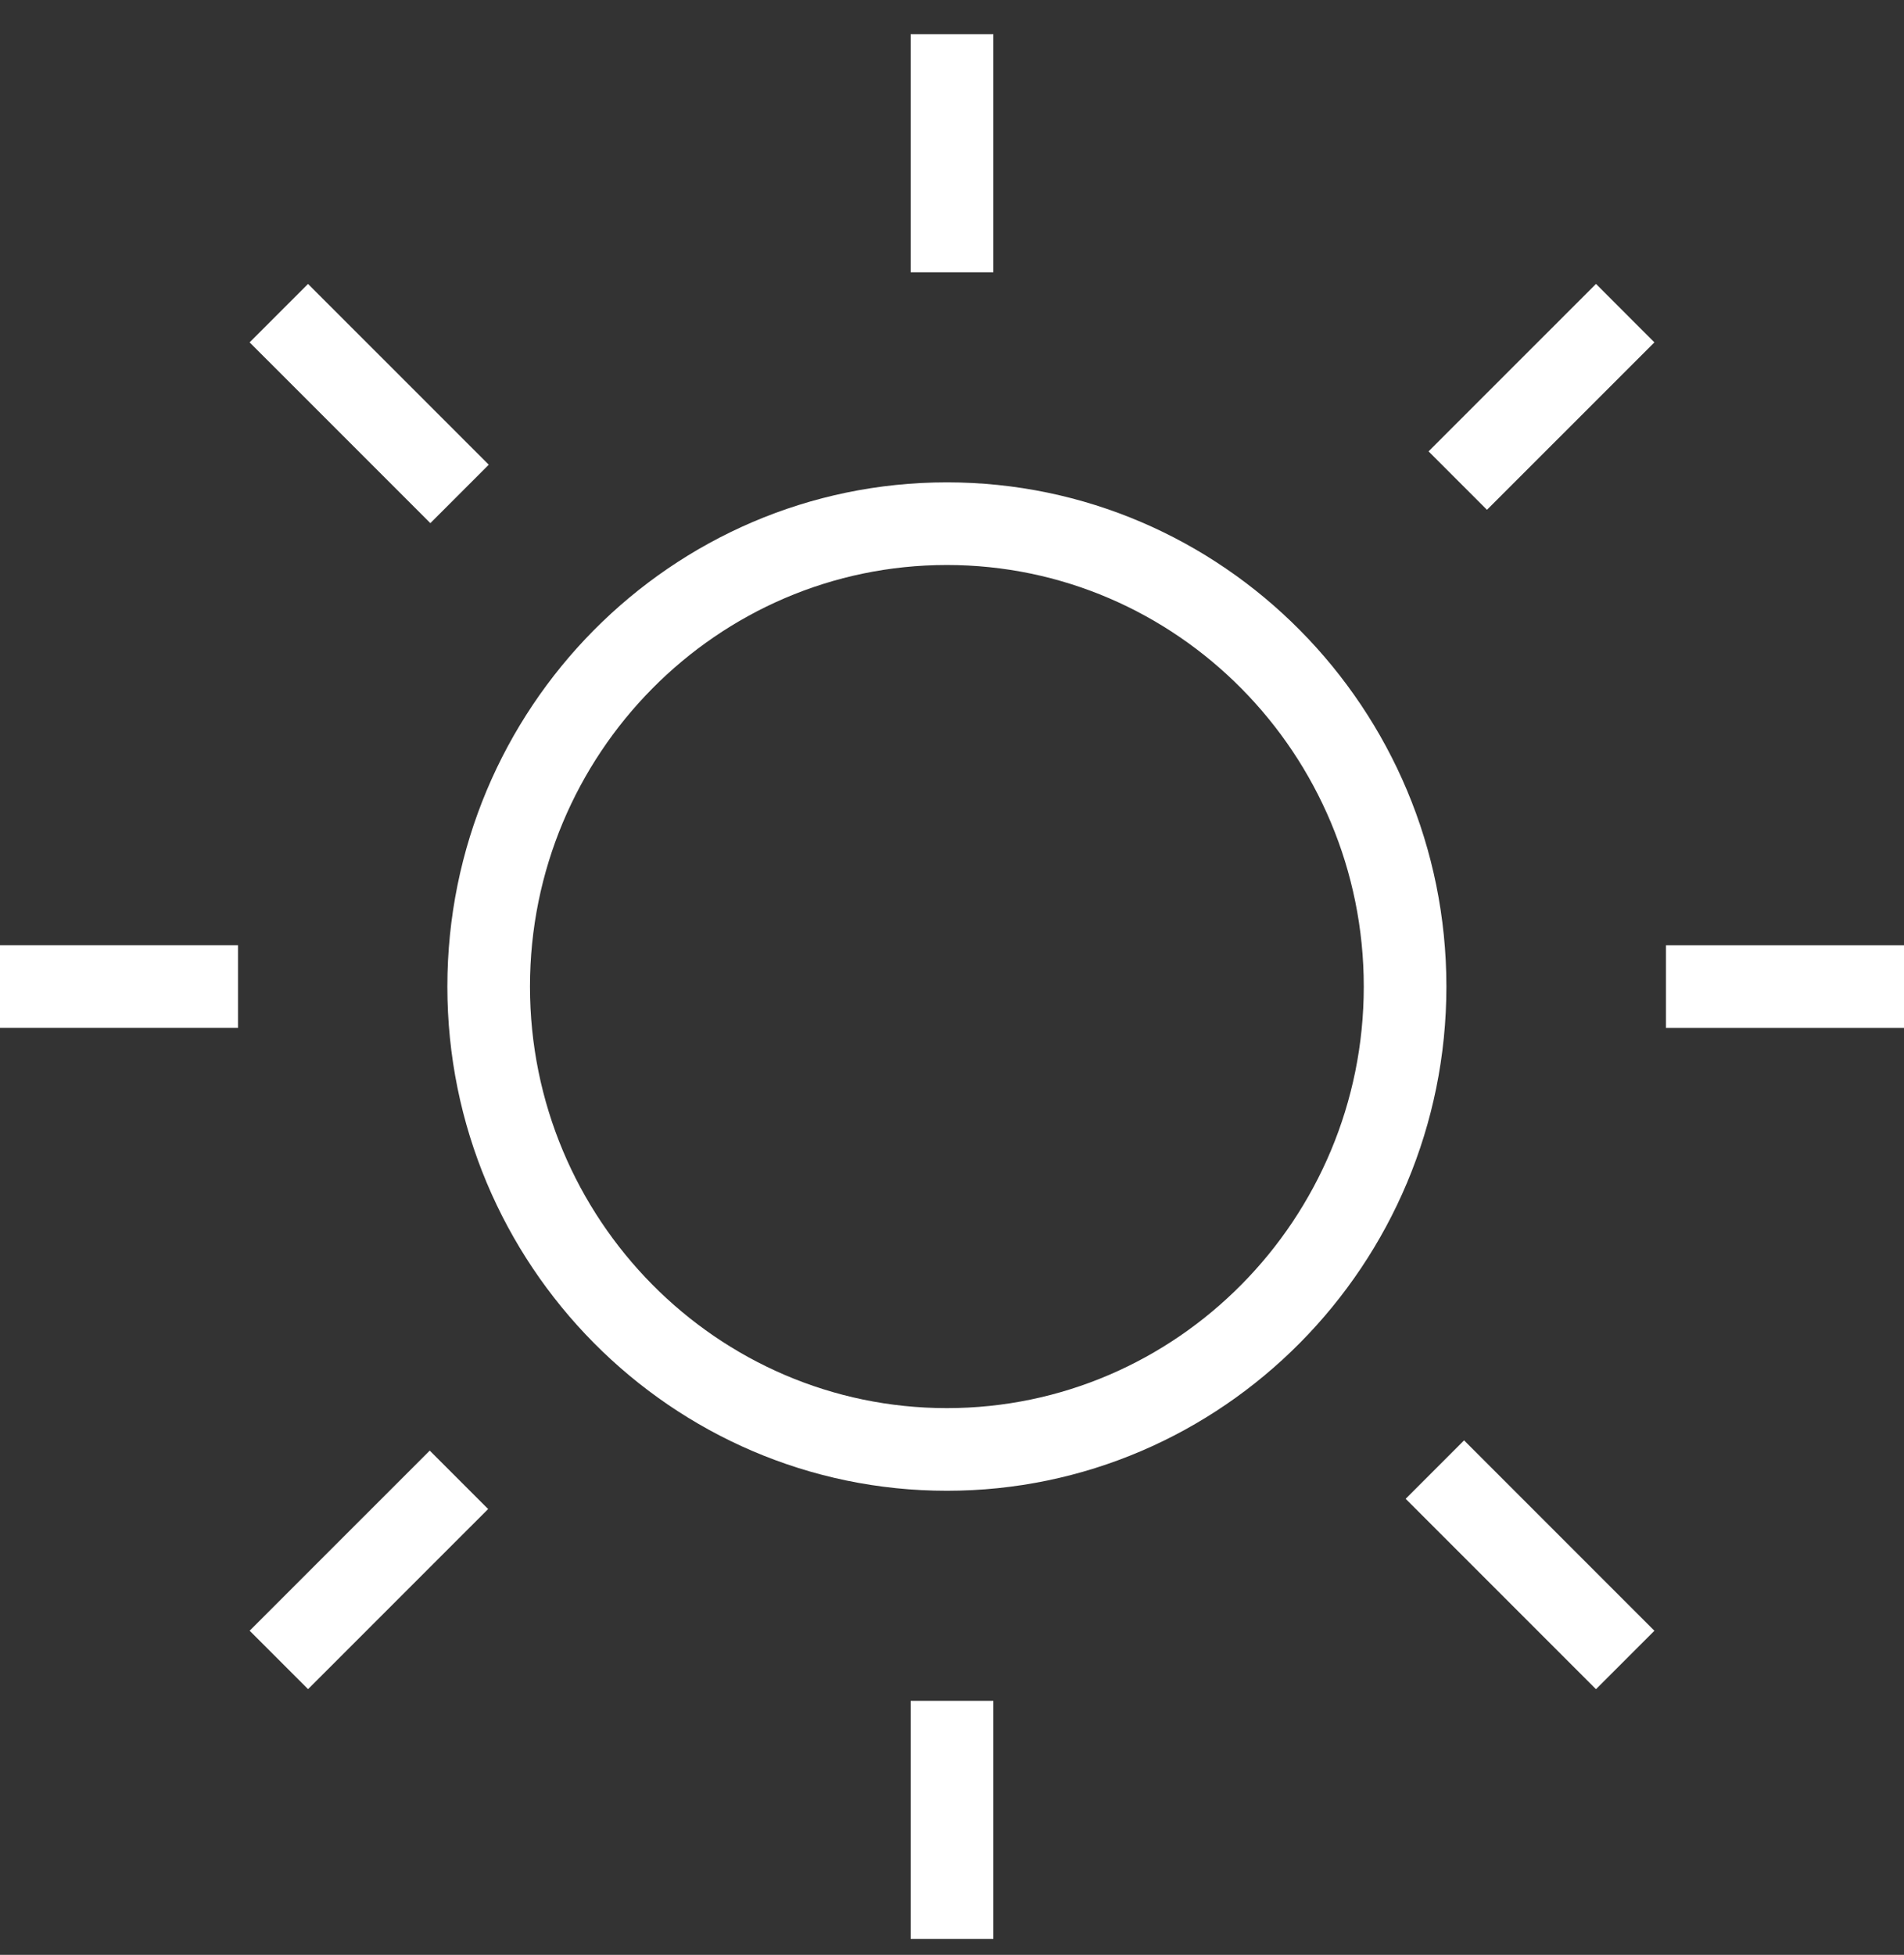 <?xml version="1.0" encoding="utf-8"?>
<!-- Generator: Adobe Illustrator 26.1.0, SVG Export Plug-In . SVG Version: 6.00 Build 0)  -->
<svg version="1.1" id="Layer_1" xmlns="http://www.w3.org/2000/svg" xmlns:xlink="http://www.w3.org/1999/xlink" x="0px" y="0px"
	 viewBox="0 0 69.136 70.955" style="enable-background:new 0 0 69.136 70.955;" xml:space="preserve">
<rect x="0" y="0" width="69.136" height="70.955" fill="#333333" stroke="none"/>
<g id="improved-light">
	<path style="fill:#FFFFFF;" d="M34.382,54.111c-10.001,0-18.138-8.21-18.138-18.301c0-10.092,8.137-18.302,18.138-18.302
		S52.52,25.718,52.52,35.81C52.52,45.901,44.383,54.111,34.382,54.111z M34.382,20.508c-8.347,0-15.138,6.865-15.138,15.302
		c0,8.437,6.791,15.301,15.138,15.301S49.52,44.247,49.52,35.81C49.52,27.373,42.729,20.508,34.382,20.508z"/>
	<path style="fill:#FFFFFF;" d="M11.186,61.312l-2.121-2.121l6.539-6.538l2.121,2.121L11.186,61.312z M8.642,37.309H0v-3h8.642
		V37.309z M15.627,18.989l-6.563-6.562l2.121-2.121l6.563,6.562L15.627,18.989z M36.068,9.883h-3V1.241h3V9.883z"/>
	<path style="fill:#FFFFFF;" d="M36.068,70.378h-3v-8.642h3V70.378z M57.952,61.313l-6.911-6.91l2.121-2.121l6.911,6.91
		L57.952,61.313z M69.136,37.311h-8.643v-3h8.643V37.311z M53.993,18.505l-2.121-2.121l6.08-6.079l2.121,2.122L53.993,18.505z"/>
</g>
</svg>
